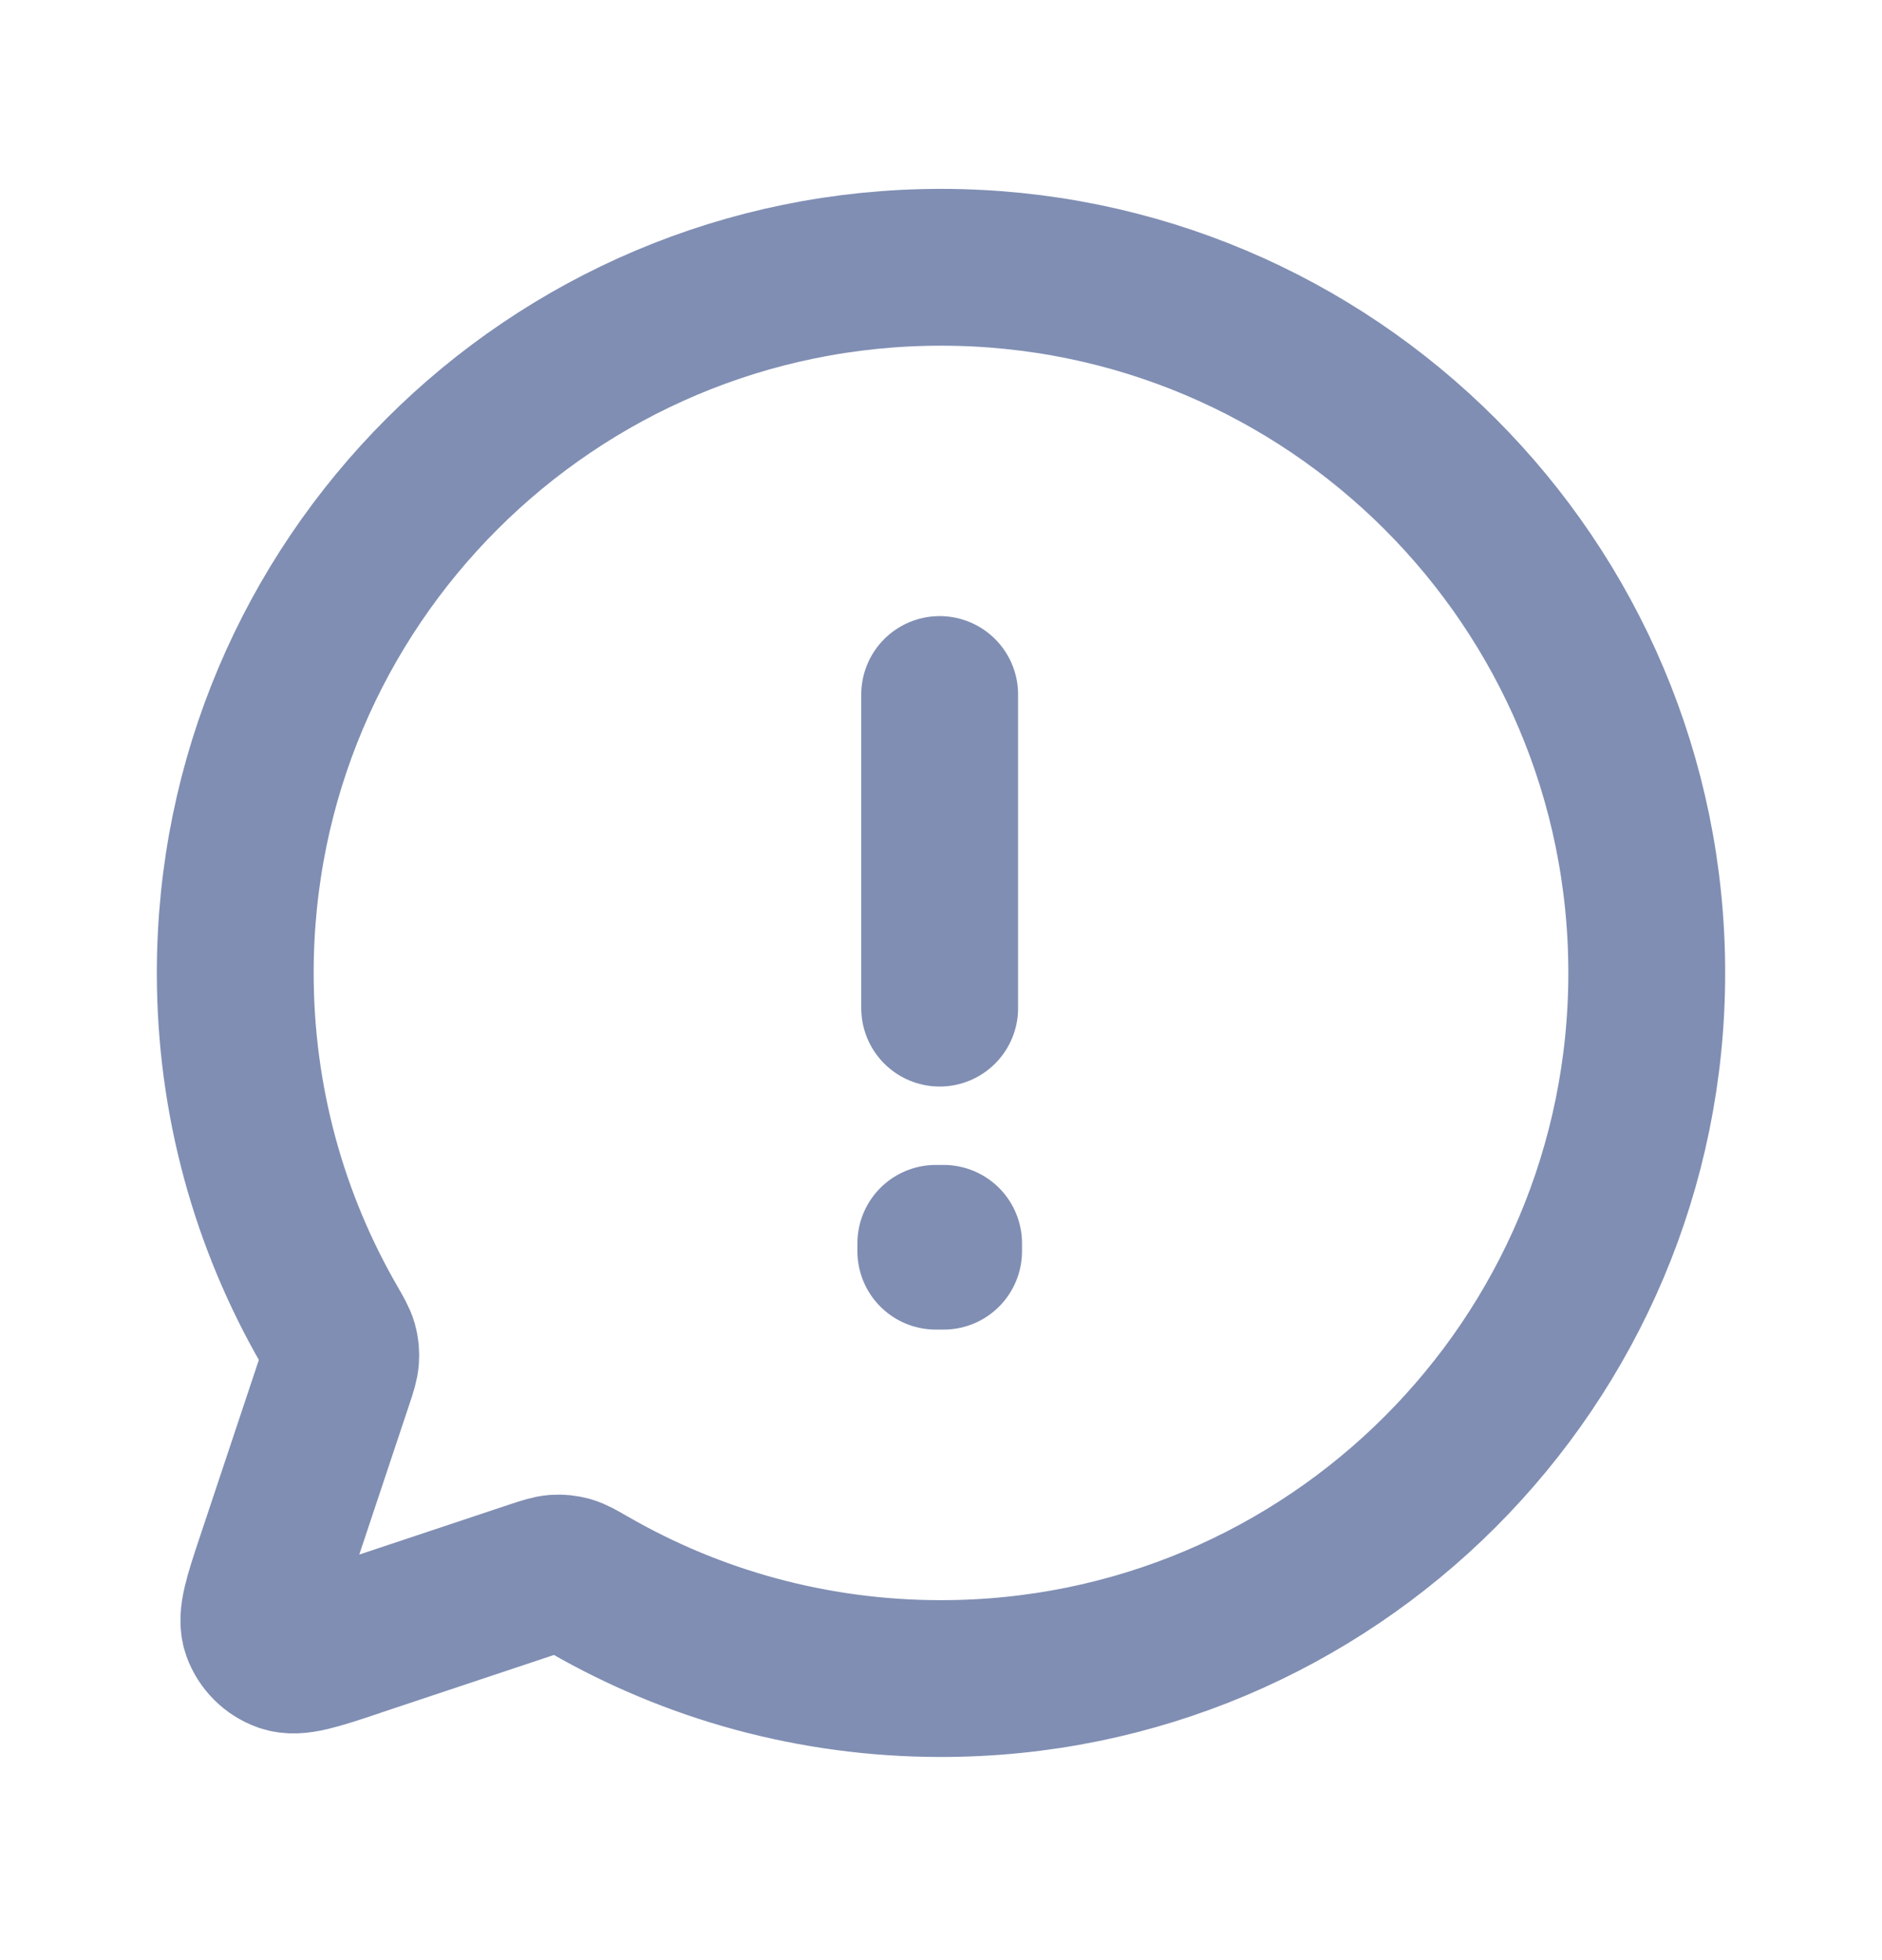 <svg width="24" height="25" viewBox="0 0 24 25" fill="none" xmlns="http://www.w3.org/2000/svg">
<path d="M7.51 20.211C8.831 20.973 10.364 21.409 12 21.409C16.97 21.409 21 17.38 21 12.409C21 7.439 16.971 3.409 12 3.409C7.029 3.409 3 7.439 3 12.409C3 14.044 3.436 15.578 4.198 16.899L4.201 16.904C4.274 17.032 4.311 17.096 4.328 17.156C4.344 17.213 4.348 17.265 4.344 17.324C4.34 17.387 4.319 17.453 4.275 17.585L3.506 19.892L3.505 19.895C3.343 20.381 3.262 20.625 3.319 20.787C3.37 20.928 3.482 21.04 3.623 21.09C3.785 21.148 4.027 21.067 4.512 20.906L4.518 20.903L6.824 20.134C6.955 20.091 7.022 20.069 7.086 20.064C7.145 20.06 7.196 20.066 7.253 20.081C7.314 20.098 7.378 20.135 7.506 20.209L7.51 20.211Z" stroke="#808EB3" stroke-width="2" stroke-linecap="round" stroke-linejoin="round"/>
<path d="M11.983 8.858V12.858M12.033 15.858V15.958L11.934 15.958V15.858H12.033Z" stroke="#808EB3" stroke-width="2" stroke-linecap="round" stroke-linejoin="round"/>
</svg>

